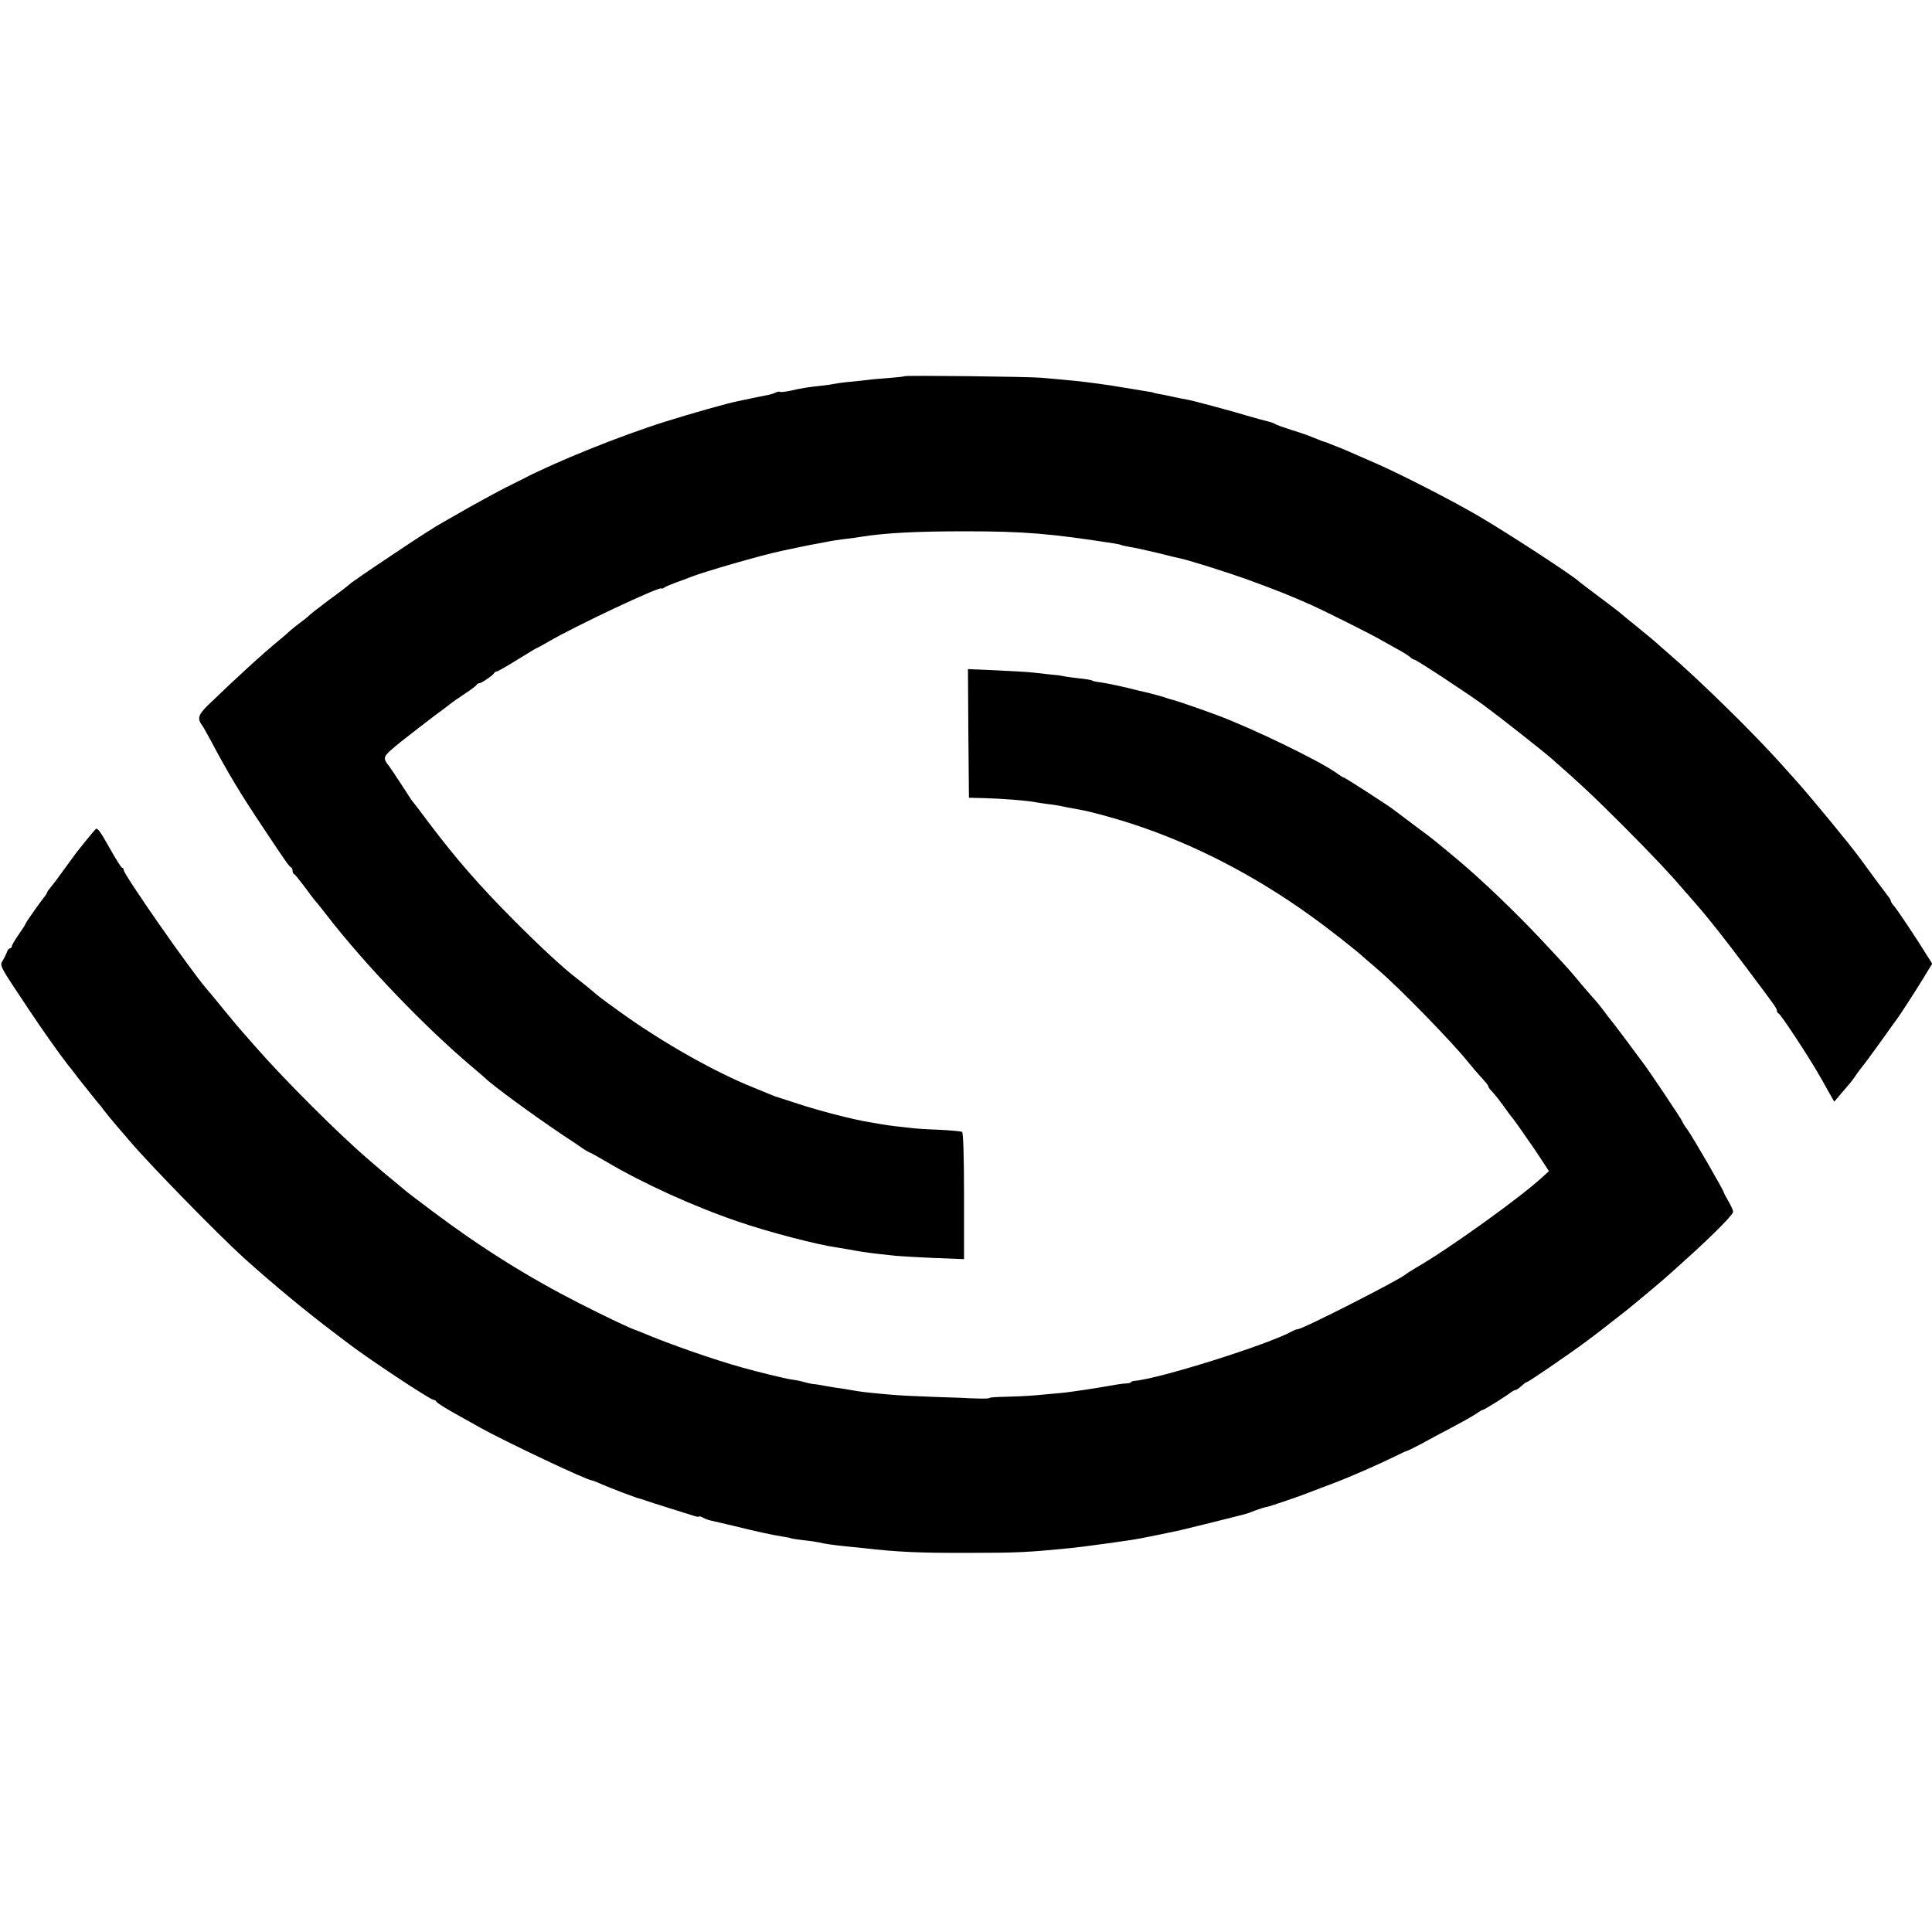 <?xml version="1.0" standalone="no"?>
<!DOCTYPE svg PUBLIC "-//W3C//DTD SVG 20010904//EN"
 "http://www.w3.org/TR/2001/REC-SVG-20010904/DTD/svg10.dtd">
<svg version="1.0" xmlns="http://www.w3.org/2000/svg"
 width="984pt" height="984pt" viewBox="0 0 984 984"
 preserveAspectRatio="xMidYMid meet">
<g transform="translate(0,984) scale(0.1,-0.1)"
fill="#000000" stroke="none">
<path d="M4607 7924 c-2 -2 -37 -6 -78 -9 -40 -3 -90 -7 -109 -10 -19 -2 -62
-7 -95 -10 -33 -3 -67 -8 -75 -10 -8 -2 -40 -7 -70 -10 -60 -6 -92 -11 -159
-26 -24 -5 -46 -7 -49 -5 -2 3 -12 1 -21 -3 -9 -5 -29 -11 -46 -14 -16 -3 -41
-8 -55 -11 -51 -11 -75 -16 -95 -20 -47 -9 -231 -61 -365 -103 -230 -72 -562
-206 -730 -294 -8 -4 -44 -22 -80 -40 -36 -18 -117 -62 -180 -97 -63 -36 -124
-71 -135 -77 -57 -32 -116 -70 -285 -183 -102 -68 -192 -130 -200 -138 -8 -8
-55 -44 -105 -80 -49 -37 -94 -72 -100 -78 -5 -6 -26 -23 -47 -38 -20 -15 -42
-33 -50 -40 -7 -7 -29 -26 -48 -42 -90 -73 -241 -212 -372 -339 -49 -48 -54
-68 -28 -102 4 -5 26 -44 48 -85 82 -155 145 -260 264 -438 112 -169 131 -196
141 -200 4 -2 7 -10 7 -17 0 -7 3 -15 8 -17 4 -1 27 -30 52 -63 24 -33 50 -67
57 -75 8 -8 36 -44 64 -80 189 -243 487 -555 729 -760 36 -30 67 -57 70 -60
34 -35 250 -193 395 -290 44 -29 92 -61 107 -72 15 -10 29 -18 32 -18 2 0 39
-20 81 -45 187 -111 448 -230 675 -307 154 -53 403 -118 505 -132 17 -3 44 -7
60 -10 50 -10 87 -15 145 -22 30 -3 71 -8 90 -10 19 -2 106 -7 193 -11 l157
-6 0 321 c0 204 -4 323 -10 327 -6 3 -58 8 -118 11 -59 2 -123 6 -142 9 -19 2
-55 6 -80 9 -25 3 -56 7 -70 10 -14 2 -43 7 -65 11 -84 14 -254 58 -360 93
-60 20 -112 36 -115 37 -3 1 -16 6 -30 12 -14 6 -50 21 -80 33 -198 79 -466
230 -682 386 -100 72 -99 71 -153 117 -22 18 -53 43 -70 56 -62 47 -175 151
-310 286 -187 188 -300 318 -445 510 -41 55 -77 102 -80 105 -3 3 -9 12 -15
22 -14 22 -92 141 -102 154 -37 48 -37 48 60 127 51 40 128 100 172 133 44 32
82 61 85 64 3 3 32 23 65 45 33 22 62 43 63 48 2 4 8 7 13 7 11 0 72 42 77 53
2 4 8 7 12 7 5 0 52 27 105 60 53 33 98 60 100 60 2 0 28 14 57 31 130 77 578
288 578 272 0 -3 6 -1 13 4 6 5 35 17 62 27 28 10 59 21 70 26 63 26 368 114
465 134 75 16 128 27 149 31 14 2 47 9 75 14 28 6 74 13 101 16 28 3 64 8 80
11 126 20 283 28 530 28 299 0 432 -11 755 -61 19 -3 38 -7 41 -9 4 -2 24 -6
45 -10 22 -3 84 -17 139 -30 55 -14 109 -27 120 -29 53 -12 239 -71 334 -105
161 -59 214 -80 331 -132 65 -29 287 -140 340 -170 25 -14 68 -38 95 -53 28
-15 57 -33 66 -41 8 -8 19 -14 23 -14 10 0 279 -177 356 -234 89 -66 296 -229
344 -271 148 -130 211 -189 366 -344 158 -159 229 -234 333 -355 10 -12 28
-32 40 -46 52 -59 151 -184 245 -310 155 -206 162 -216 162 -228 0 -6 4 -12 9
-14 11 -4 155 -223 206 -313 7 -11 26 -46 44 -78 l33 -58 28 33 c16 18 37 43
47 55 10 11 25 31 33 43 8 13 25 35 36 49 12 14 53 71 93 126 39 55 75 105 79
110 13 16 96 144 141 218 l42 69 -23 36 c-48 79 -154 238 -170 256 -10 11 -18
23 -18 28 0 4 -7 16 -15 25 -12 15 -80 107 -142 192 -47 65 -251 312 -318 387
-5 6 -44 49 -85 95 -141 157 -410 421 -570 559 -35 30 -68 60 -74 65 -6 6 -47
39 -91 75 -44 35 -82 67 -85 70 -3 3 -50 39 -105 80 -55 41 -102 77 -105 80
-27 27 -364 247 -508 331 -131 77 -398 214 -522 268 -30 13 -77 34 -105 46
-47 21 -83 36 -95 40 -3 1 -18 7 -33 13 -16 7 -30 12 -32 12 -2 0 -16 5 -32
12 -15 6 -30 12 -33 13 -3 1 -12 5 -20 8 -8 3 -46 16 -85 28 -38 12 -74 25
-80 29 -5 4 -21 10 -35 13 -14 3 -56 15 -95 26 -82 25 -279 78 -315 85 -14 2
-47 9 -75 15 -27 6 -61 13 -75 15 -14 3 -25 5 -25 6 0 1 -13 4 -30 6 -16 3
-68 11 -115 19 -47 8 -105 17 -130 20 -105 14 -116 15 -295 31 -68 6 -692 13
-698 8z"/>
<path d="M4932 6104 l3 -327 80 -2 c82 -2 210 -12 255 -20 14 -3 43 -7 65 -10
22 -2 65 -9 95 -16 30 -6 64 -12 75 -14 41 -6 183 -45 270 -74 307 -101 615
-260 897 -463 94 -67 237 -179 284 -223 7 -5 35 -30 64 -55 114 -98 387 -379
462 -475 13 -16 40 -48 60 -70 21 -22 38 -43 38 -47 0 -5 8 -16 18 -26 23 -25
42 -50 72 -92 13 -19 27 -37 30 -40 3 -3 26 -34 51 -70 24 -36 48 -69 52 -75
4 -5 25 -37 47 -70 l39 -60 -33 -30 c-115 -106 -479 -367 -641 -460 -27 -16
-52 -32 -55 -35 -22 -23 -525 -280 -551 -280 -5 0 -17 -4 -27 -10 -122 -68
-679 -243 -804 -253 -10 -1 -18 -4 -18 -7 0 -3 -10 -5 -22 -6 -13 0 -39 -4
-58 -7 -69 -13 -236 -39 -280 -42 -25 -2 -79 -7 -120 -11 -41 -4 -112 -7 -157
-8 -46 -1 -83 -3 -83 -6 0 -3 -26 -4 -57 -3 -32 1 -58 2 -58 2 0 1 -72 3 -160
6 -88 3 -187 8 -220 11 -105 9 -149 14 -180 19 -16 3 -46 8 -65 11 -19 2 -60
9 -90 14 -30 6 -62 11 -70 11 -8 1 -28 5 -45 10 -16 5 -46 11 -65 13 -28 4
-174 39 -250 61 -148 41 -376 121 -510 178 -14 6 -27 11 -30 12 -23 6 -143 63
-285 135 -262 133 -502 283 -750 469 -77 58 -142 107 -145 111 -3 3 -30 25
-60 50 -30 25 -60 49 -66 55 -6 5 -32 28 -58 50 -151 129 -430 408 -576 575
-30 35 -60 68 -65 74 -6 6 -46 54 -89 106 -42 52 -85 104 -95 115 -80 92 -421
581 -421 604 0 6 -3 11 -8 11 -4 0 -34 47 -66 105 -45 80 -61 102 -69 92 -7
-7 -30 -35 -52 -62 -22 -28 -43 -54 -48 -60 -4 -5 -32 -44 -62 -85 -29 -41
-61 -83 -69 -92 -9 -10 -16 -20 -16 -23 0 -3 -5 -11 -10 -18 -22 -26 -100
-137 -100 -142 0 -3 -16 -28 -35 -55 -19 -27 -35 -54 -35 -60 0 -5 -4 -10 -9
-10 -5 0 -12 -8 -15 -17 -3 -10 -13 -29 -20 -42 -19 -31 -24 -20 131 -253 76
-114 150 -218 200 -283 5 -5 24 -30 43 -55 19 -25 39 -50 45 -57 5 -6 21 -26
35 -44 14 -18 30 -37 35 -43 6 -6 17 -20 25 -32 8 -11 38 -47 65 -79 28 -32
58 -67 68 -79 99 -117 448 -474 577 -591 152 -137 324 -279 465 -385 33 -25
64 -49 70 -53 97 -75 417 -287 434 -287 5 0 11 -4 13 -8 3 -7 42 -32 123 -77
22 -12 67 -37 100 -56 136 -75 546 -269 570 -269 3 0 25 -8 48 -19 49 -21 181
-72 200 -75 6 -2 19 -6 27 -9 8 -3 60 -20 115 -37 55 -17 112 -35 128 -40 15
-5 27 -7 27 -4 0 3 9 0 21 -6 11 -6 30 -13 42 -15 12 -3 60 -14 107 -25 131
-32 194 -46 256 -56 21 -3 41 -7 44 -9 3 -2 33 -6 65 -10 33 -3 68 -9 78 -11
21 -6 62 -12 137 -20 30 -3 71 -7 90 -9 171 -20 290 -25 540 -24 242 0 296 3
510 24 76 8 312 40 360 50 14 3 36 7 50 10 22 4 75 15 150 31 19 4 220 54 275
68 6 2 24 6 40 10 17 4 39 11 50 16 22 9 63 23 81 26 13 2 159 52 189 64 11 4
58 22 105 40 47 17 99 38 115 45 17 7 64 27 105 45 41 18 101 46 132 61 32 16
60 29 63 29 3 0 33 15 68 33 34 19 107 58 162 87 55 29 112 61 127 72 14 10
29 18 32 18 6 0 125 74 143 90 7 5 16 10 21 10 4 0 18 9 30 20 12 11 25 21 29
21 9 1 216 143 301 206 72 54 65 49 147 113 68 53 77 60 110 88 9 8 44 37 78
65 34 28 80 68 102 88 22 20 54 49 70 63 145 131 244 231 242 245 -1 10 -13
34 -25 55 -12 20 -22 39 -22 42 0 9 -162 289 -186 321 -13 17 -24 35 -24 38 0
6 -170 260 -197 295 -6 8 -46 62 -89 120 -43 58 -81 107 -84 110 -3 3 -17 21
-32 42 -15 20 -33 42 -40 50 -7 7 -38 43 -68 78 -73 87 -64 77 -155 175 -167
182 -365 372 -515 495 -30 25 -60 49 -67 55 -30 25 -43 35 -128 98 -49 37 -95
71 -101 76 -20 16 -244 161 -250 161 -3 0 -20 10 -37 23 -89 63 -427 227 -607
294 -69 26 -208 74 -225 78 -5 1 -17 4 -25 7 -17 7 -94 28 -122 34 -10 2 -26
6 -35 8 -60 16 -163 38 -191 41 -18 2 -36 6 -40 9 -5 3 -34 8 -66 11 -31 4
-67 8 -79 11 -12 3 -43 7 -70 9 -26 3 -66 7 -90 10 -23 3 -106 7 -185 11
l-142 6 2 -328z"/>
</g>
</svg>
